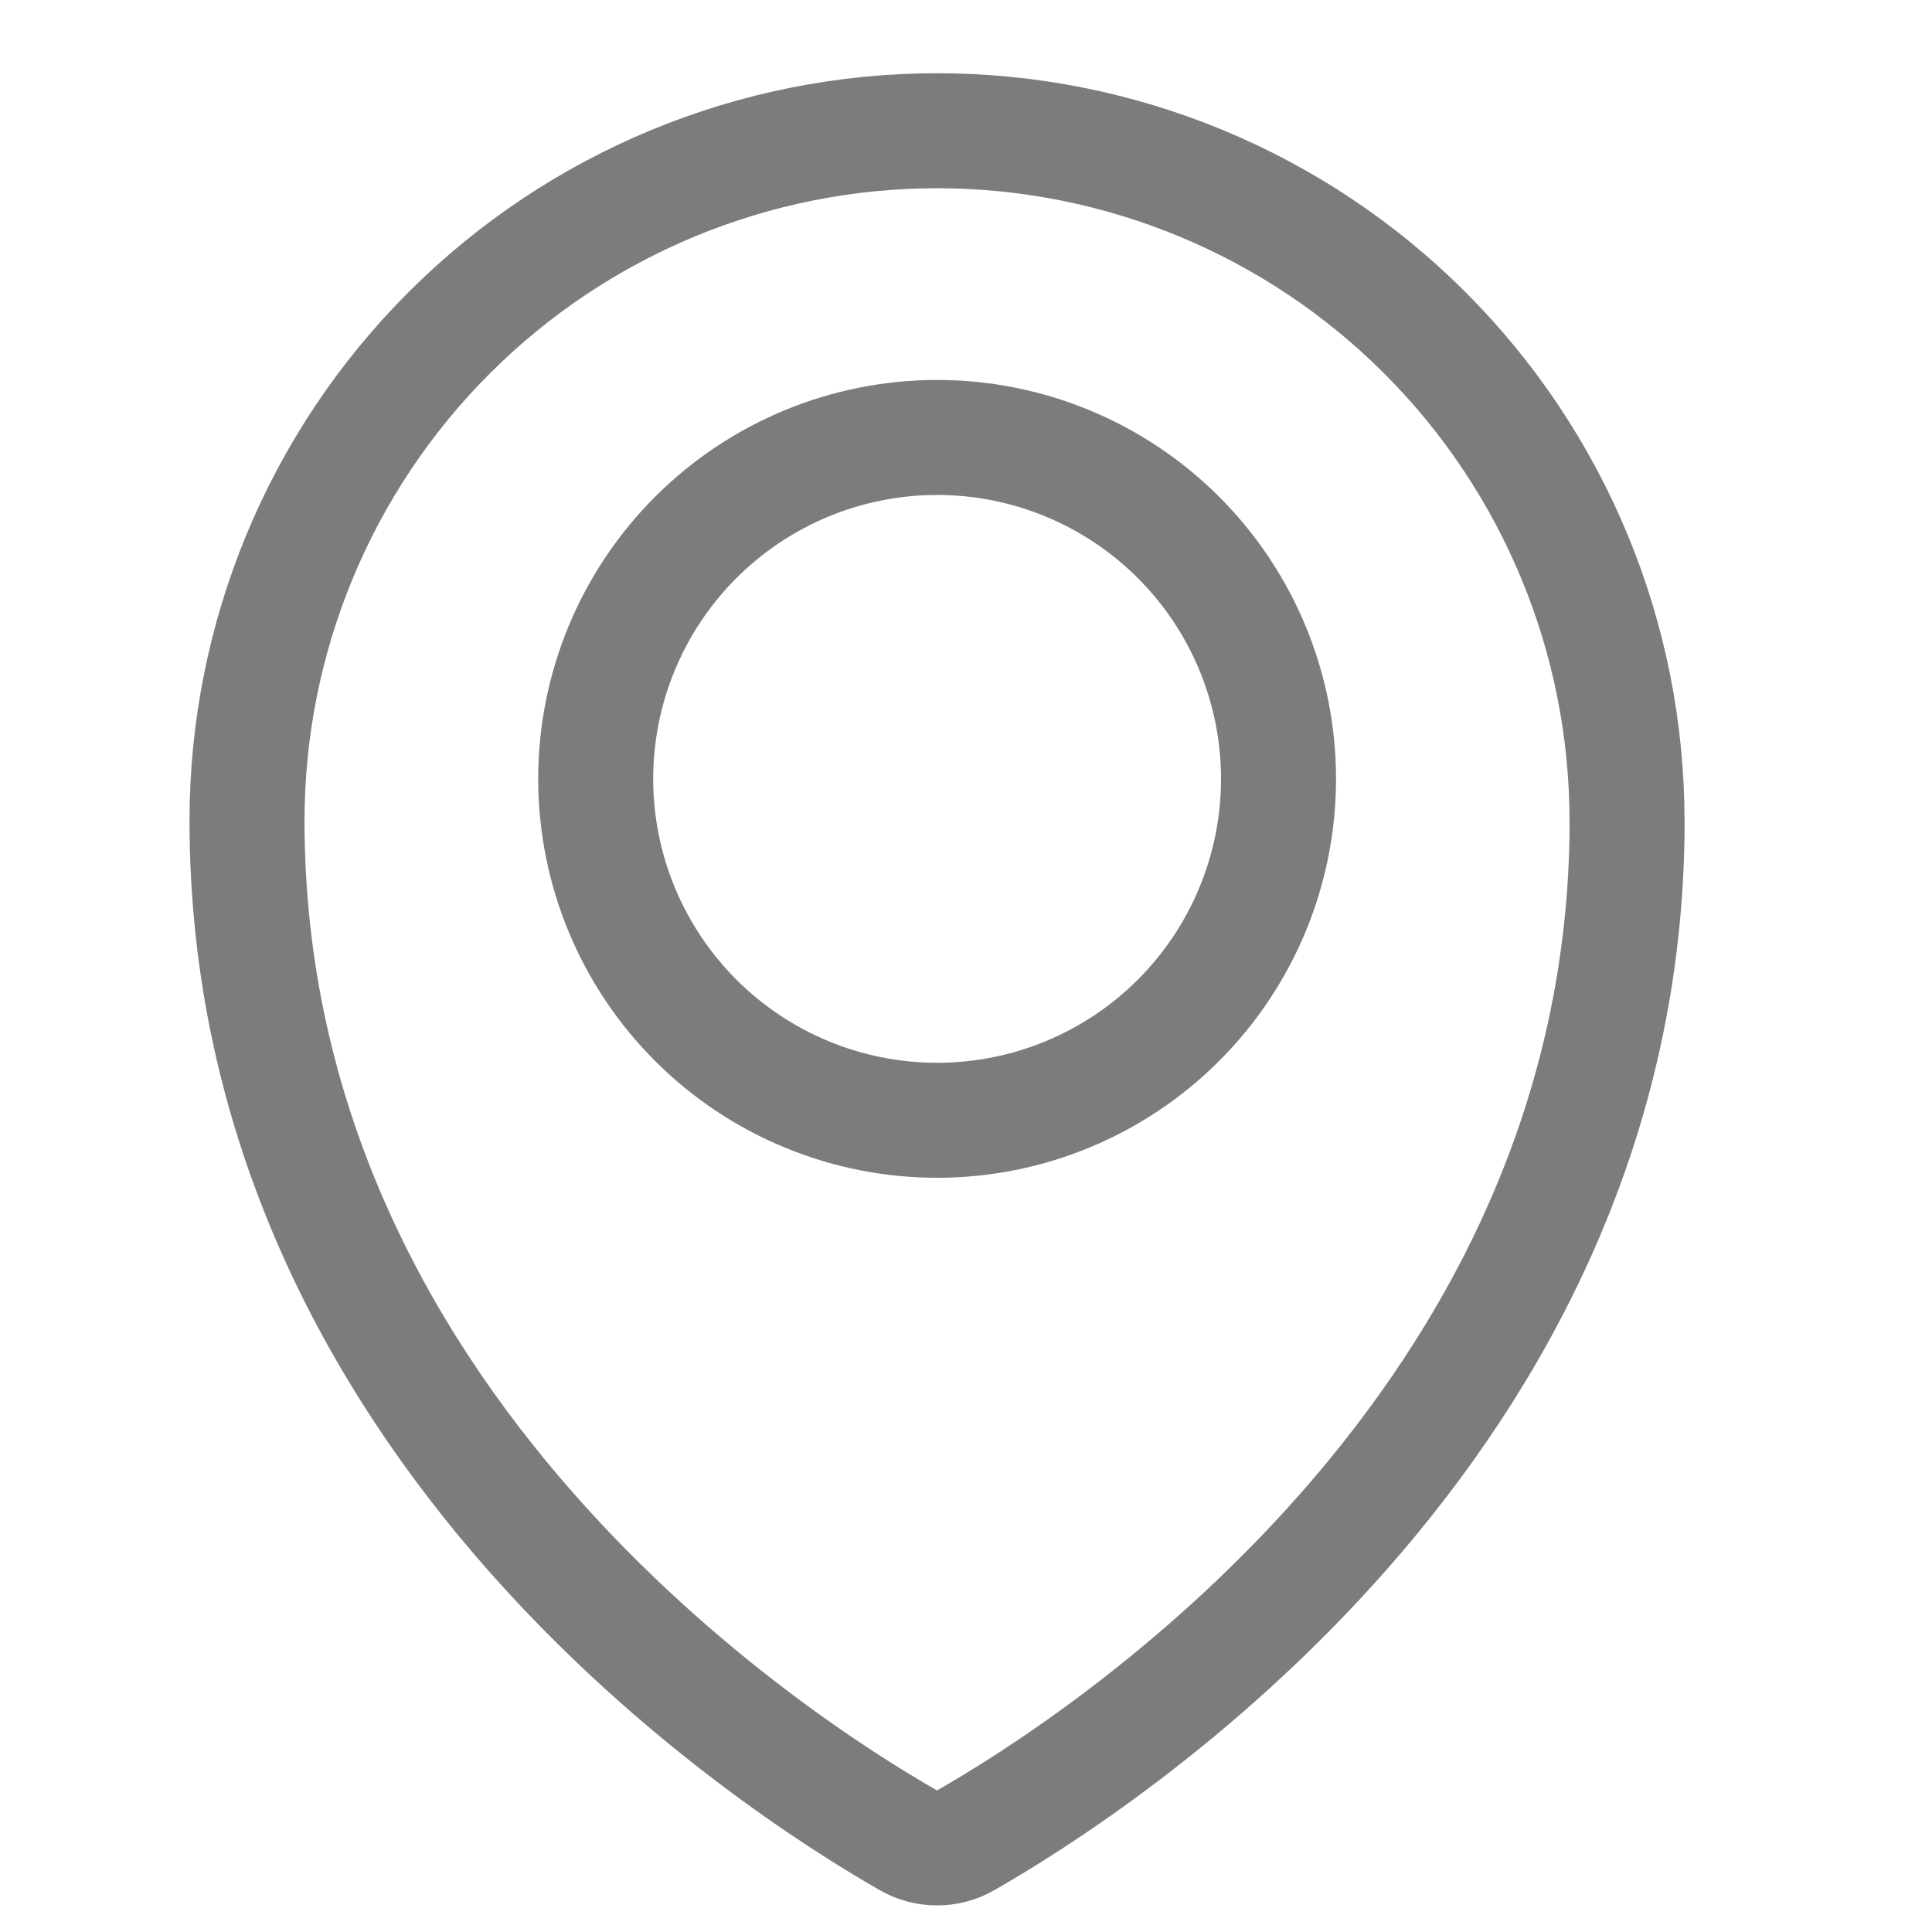 <svg fill="none" height="21" viewBox="0 0 21 21" width="21" xmlns="http://www.w3.org/2000/svg" xmlns:xlink="http://www.w3.org/1999/xlink"><clipPath id="a"><path d="m.186.796h20v20h-20z"/></clipPath><g clip-path="url(#a)" stroke="#7c7c7c" stroke-linecap="round" stroke-linejoin="round" stroke-width="1.25"><path d="m6.475 8.466c0 .984.391 1.928 1.087 2.624.696.696 1.64 1.087 2.624 1.087.984 0 1.928-.391 2.624-1.087.696-.696 1.087-1.64 1.087-2.624 0-.984-.391-1.928-1.087-2.624-.696-.696-1.64-1.087-2.624-1.087-.984 0-1.928.391-2.624 1.087-.696.696-1.087 1.64-1.087 2.624z"/><path d="m17.686 8.921c0 6.583-5.777 10.276-7.191 11.083-.094.054-.201.082-.31.082s-.215-.028-.31-.082c-1.414-.808-7.19-4.502-7.19-11.083 0-1.989.79-3.897 2.197-5.303 1.407-1.407 3.314-2.197 5.303-2.197 1.989 0 3.897.79 5.303 2.197 1.407 1.407 2.197 3.314 2.197 5.303z"/></g></svg>